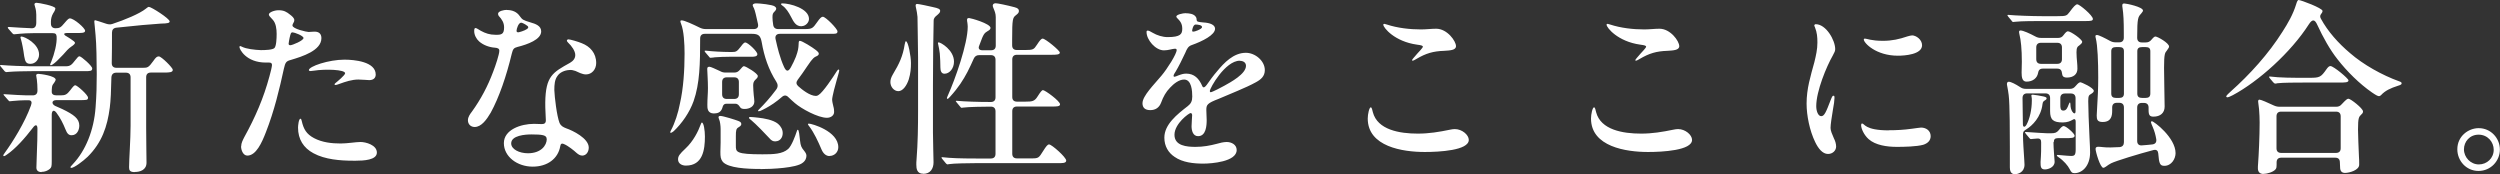 <svg height="14.98" viewBox="0 0 214.99 14.98" width="214.99" xmlns="http://www.w3.org/2000/svg"><rect x="0" y="0" width="214.99" height="14.98" fill="#333333" stroke="none"/><path d="m4.37 5.62s-.06-.03-.06-.06.02-.08.1-.26c.27-.67.5-1.55.46-2.16-.02-.21-.1-.29-.35-.29h-1.6c-.4 0-1.06.03-1.18.05-.29.03-.46.05-.53.05-.05 0-.08-.02-.14-.08l-.35-.4c-.05-.06-.05-.08-.05-.1 0-.03.03-.05.06-.05h.06c.22.02 1.71.11 1.95.11s.38-.14.38-.48v-.69c0-.16-.02-.42-.11-.69-.02-.05-.05-.16-.05-.19 0-.1.1-.14.18-.14.19 0 1.62.27 1.62.48 0 .1-.06.24-.19.43-.14.24-.19.5-.19.69v.19c0 .26.14.4.4.4.35 0 .46-.08.75-.43.29-.34.38-.42.48-.42.34 0 1.31.83 1.31 1.07 0 .21-.38.19-.85.19h-.74c-.24 0-.26.11-.13.21.22.14.37.22.48.3.24.16.37.26.37.34 0 .06-.1.18-.32.32-.24.16-.45.4-.7.69-.43.46-.69.7-.88.83-.11.08-.16.08-.18.08zm7.21 9.18c-.43 0-.48-.18-.48-.42 0-.67.13-2.4.13-3.57v-4.16c0-.26-.14-.4-.4-.4h-.83c-.26 0-.4.14-.42.4-.02 1.09-.06 2.03-.14 2.62-.21 1.6-.67 2.99-1.9 4.21-.42.4-1.17.96-1.42.96-.03 0-.06-.02-.06-.06 0-.03.02-.08.21-.27 1.09-1.15 1.81-2.91 1.95-4.88.08-1.07.1-1.86.1-2.86 0-1.07-.03-2.66-.1-3.33-.03-.46-.11-1.09-.11-1.17 0-.06 0-.13.08-.13.05 0 .51.16.94.3.19.06.35.08.53.02 1.04-.34 2.35-.88 2.88-1.31.08-.06.19-.16.26-.16.21 0 1.79 1.01 1.79 1.25 0 .13-.14.18-.77.19-.59.03-2.38.19-3.81.35-.26.03-.38.18-.38.43 0 .86 0 1.78-.02 2.62 0 .26.14.4.4.4h2.29c.38 0 .48-.02.88-.58.22-.32.32-.4.48-.4.22 0 1.2.98 1.2 1.15 0 .22-.26.24-.75.24h-1.14c-.26 0-.4.14-.4.4v4.34c0 1.28.03 2.38.03 3.01s-.56.8-1.01.8zm-8.96-9.31c-.35 0-.46-.16-.54-.66-.08-.62-.19-1.15-.27-1.42-.03-.11-.05-.16-.05-.21 0-.03.03-.06.08-.06.27 0 1.52.62 1.52 1.55 0 .43-.32.8-.74.8zm-1.84.69-.24.02s-.06 0-.13-.06l-.35-.42s-.06-.06-.06-.1c0-.02.03-.03.06-.03h.03c.69.06 2 .11 2.53.11h3.04c.38 0 .51-.13.8-.51.21-.27.29-.35.37-.35.16 0 1.1.83 1.1 1.04 0 .24-.16.24-.69.24h-4.52c-.42 0-1.54.02-1.94.06zm2.8 8.62c-.43 0-.45-.29-.45-.38 0-.13 0-.21.03-.93.05-1.23.06-1.82.06-2.42 0-.35-.16-.4-.38-.1-.72.94-1.5 1.81-2.24 2.32-.14.1-.21.14-.26.14-.03 0-.06-.03-.06-.06s.02-.08.16-.27c.62-.85 1.7-2.56 2.22-4.02.11-.29.06-.46-.22-.46h-.24c-.3 0-.74.03-1.07.06-.13.02-.26.03-.3.03-.03 0-.06-.02-.11-.08l-.37-.42s-.05-.05-.05-.08.03-.03.05-.03h.03c.56.05 1.78.1 1.9.1h.54c.26 0 .4-.14.4-.4v-.11c0-.22-.02-.64-.05-.83-.02-.11-.06-.34-.06-.38 0-.08.08-.13.18-.13.13 0 1.5.16 1.5.51 0 .03-.06.16-.14.27-.13.16-.16.22-.18.37-.02.14-.02.29-.02.4 0 .19.14.3.4.3h.38c.4 0 .53-.08.82-.45.24-.32.34-.42.42-.42.16 0 1.1.83 1.1 1.07 0 .22-.14.21-.8.21h-1.92c-.43 0-.43.34-.1.5.24.11.48.21.61.27.99.48 1.46.82 1.46 1.42 0 .35-.18.83-.66.83-.22 0-.38-.1-.54-.53-.18-.45-.43-.96-.77-1.41-.22-.29-.4-.18-.4.18v3.98c0 .45-.02.54-.16.67-.19.16-.43.26-.72.26zm17.16-2.21c0-.29.14-.54.27-.8.94-1.7 1.66-3.36 2.16-5.22.1-.34.22-.85.22-.98s-.06-.21-.24-.21h-.29c-1.7 0-2.27-1.15-2.27-1.34 0-.05.03-.08.06-.08.05 0 .08.03.16.06.37.19 1.1.27 1.62.29.38 0 1.01-.02 1.17-.18s.19-.8.19-1.22-.06-.93-.35-1.23c-.19-.21-.32-.32-.32-.43 0-.19.48-.37.83-.37.46 0 .69.13 1.02.4.13.1.34.27.34.45 0 .08-.03.18-.08.24-.03.06-.08.14-.08.22 0 .29 1.22.56 1.39.56.16 0 .29-.03.51-.03.38 0 .59.19.59.56 0 1.07-1.65 1.58-2.62 1.87-.42.11-.48.21-.61.77-.37 1.71-.83 3.63-1.54 5.44-.35.91-.85 2.02-1.6 2.02-.35 0-.54-.45-.54-.8zm4.43-9.81c-.16 0-.18.11-.27.5-.02.11-.08.4-.08.48s.05.13.14.13c.18 0 1.14-.4 1.14-.62 0-.19-.75-.48-.93-.48zm1.53 3.33s-.14 0-.14-.08c0-.32 1.7-.9 3.06-.9.82 0 2.69.16 2.69 1.28 0 .29-.19.48-.56.48-.18 0-.56-.05-.93-.05-.56 0-1.09.18-1.62.37-.08.03-.27.1-.35.1-.03 0-.08-.02-.08-.05 0-.05.05-.1.13-.16.1-.08.78-.64.78-.8 0-.32-1.7-.38-2.7-.22-.11.02-.22.03-.27.03zm-.86 4.11c.06 0 .1.1.11.19.16.7.4 1.12 1.06 1.47.7.37 1.52.46 2.29.46.58 0 1.31-.13 1.7-.13.46 0 1.41.26 1.41.91s-1.15.7-1.81.7h-.22c-1.1 0-2.43-.1-3.42-.64-.86-.46-1.33-1.2-1.33-2.21 0-.13.05-.77.22-.77zm17.76-9.36c.46 0 .85.16 1.1.53.22.3.27.34.9.53.46.13.94.3.94.78 0 .7-1.17 1.12-2.05 1.34-.29.08-.38.16-.48.58-.46 1.92-1.09 3.76-1.81 5.07-.34.58-.8 1.23-1.38 1.23-.32 0-.58-.22-.58-.58 0-.29.19-.54.35-.75.77-1.07 1.36-2.19 1.82-3.42.21-.54.53-1.5.53-1.81 0-.18-.14-.24-.38-.26-.46-.03-.99-.21-1.36-.54-.24-.21-.42-.56-.42-.88 0-.1 0-.27.11-.27s.27.14.46.24c.4.22.78.34 1.23.34.56.02.77-.05.77-.64 0-.4-.19-.69-.46-.98-.03-.05-.06-.11-.06-.18 0-.24.51-.34.75-.34zm1.22 1.09c-.24 0-.4.54-.4.7 0 .08.05.13.14.13.08 0 .54-.13.77-.29.06-.05.1-.1.1-.14s-.03-.1-.1-.14c-.16-.13-.43-.26-.51-.26zm4.04 1.43c.16 0 .88.21 1.18.34.69.27 1.23.83 1.23 1.7 0 .54-.37.98-.88.98-.32 0-.66-.19-.91-.3-.18-.06-.35-.1-.5-.08-.45.02-.85.22-1.04.51-.24.32-.27.74-.27 1.22.02.58.21 2.22.45 2.83.11.24.3.35.56.45.56.19 1.95.86 1.95 1.66 0 .37-.22.69-.56.69-.18 0-.34-.1-.5-.24-.19-.18-.72-.61-1.07-.75-.22-.1-.29 0-.32.18-.19 1.09-1.12 1.76-2.37 1.76-1.33 0-2.48-.86-2.48-2.02s1.46-1.66 2.59-1.66c.26 0 .5.02.67.02.22 0 .35-.08.35-.32 0-.26-.06-1.02-.05-1.54.03-2.27.64-2.58 2.13-3.41.27-.16.45-.37.45-.67 0-.34-.3-.77-.62-1.07-.05-.05-.1-.11-.1-.18s.05-.08.1-.08zm-1.85 8.56c0-.32-.37-.38-1.31-.38-.51 0-1.74.08-1.74.77 0 .51.7.85 1.44.85 1.12 0 1.62-.67 1.62-1.23zm10.67-.52s-.05-.02-.05-.05c0-.02.02-.06.06-.14.34-.62.64-1.55.78-2.32.3-1.3.4-2.88.4-4.3 0-.85-.06-1.97-.3-2.56-.03-.06-.06-.18-.06-.22 0-.06.05-.08.11-.08.24 0 .99.35 1.58.64.18.08.32.11.5.11h4.13c.27 0 .42-.16.35-.45-.13-.61-.26-1.17-.34-1.33-.05-.1-.11-.21-.11-.27 0-.14.21-.16.32-.16.26 0 1.38.11 1.57.26.08.06.13.11.13.19 0 .06-.03.14-.13.24-.16.16-.19.22-.19.51 0 .18.02.38.06.64.03.24.18.37.42.37h2.34c.58 0 .66-.08 1.01-.58.24-.35.38-.48.5-.48.24 0 1.26 1.04 1.26 1.26s-.18.21-.56.21h-4.4c-.27 0-.42.16-.37.43.1.46.21.9.29 1.18.13.45.27.86.45 1.25.18.38.35.43.58.02.16-.3.32-.61.43-.9.19-.53.22-.7.24-1.12 0-.16.02-.26.1-.26.19 0 1.09.56 1.39.8.22.18.24.24.24.3 0 .08-.02.14-.16.21-.22.1-.34.14-.82.86-.29.43-.56.83-.83 1.18-.16.22-.13.38.03.54.32.29 1.01.85 1.54.85.08 0 .14-.03.22-.08.38-.22 1.28-1.58 1.54-2 .08-.13.14-.19.18-.19.05 0 .06.05.06.08 0 .1-.16.61-.21.8-.11.35-.4 1.46-.4 1.7 0 .14.06.42.11.61.05.16.06.34.06.46 0 .29-.27.5-.62.5-.77 0-2.19-.78-2.75-1.26-.19-.16-.38-.34-.56-.51-.18-.19-.37-.19-.56-.02-.22.19-.46.38-.72.56-.42.29-.9.54-1.14.64-.06.02-.11.03-.14.03s-.05-.02-.05-.05.03-.06.16-.19c.35-.35.86-.9 1.38-1.6.21-.26.16-.5.03-.7-.66-1.04-1.04-2.14-1.26-3.42-.1-.53-.27-.7-.83-.7h-4.06c-.26 0-.4.14-.4.4 0 2.16-.03 3.86-.56 5.38-.35.99-1.01 1.92-1.71 2.59-.08.06-.19.14-.24.14zm11.25-9.16c-.48 0-.67-.35-.91-.82-.19-.37-.43-.75-.74-.96-.08-.05-.11-.08-.11-.13s.06-.06.11-.06c.64 0 2.29.43 2.29 1.34 0 .3-.29.62-.64.62zm-7.52 2.68-.3.03c-.06 0-.1-.03-.14-.1l-.3-.35s-.08-.1-.08-.13.03-.03.05-.03h.1c.5.06 1.42.11 1.94.11h.3c.3 0 .4-.03.74-.48.19-.26.29-.34.37-.34.22 0 1.04.77 1.04 1.01 0 .21-.3.22-.48.22h-1.86c-.35 0-1.09.02-1.36.05zm.01 4.82c-.61 0-.59-.48-.59-.75 0-.54.05-.96.05-1.44 0-.66-.06-1.41-.06-1.62 0-.13.02-.21.19-.21.11 0 .51.19.9.37.18.1.3.13.5.13h.74c.21 0 .35-.08.5-.26.14-.18.26-.29.32-.29.16 0 1.2.62 1.2.85 0 .16-.13.22-.26.37-.1.13-.14.22-.14.45 0 .13.03.7.05.83s.05.43.05.54c0 .43-.42.64-.83.64-.19 0-.32-.03-.4-.16-.11-.16-.19-.29-.42-.29h-.67c-.18 0-.34 0-.42.32-.1.35-.32.51-.69.51zm1.08-1.25h.64c.26 0 .4-.14.4-.4v-1.06c0-.26-.14-.4-.4-.4h-.64c-.26 0-.4.14-.4.4v1.06c0 .26.14.4.4.4zm2.89 6.02c-1.18 0-2.75-.08-3.23-.61-.19-.24-.21-.45-.21-.86 0-.19.02-.56.02-.82v-1.15c0-.27-.05-.66-.13-.83-.05-.11-.05-.16-.05-.19 0-.06.06-.1.16-.1.24 0 1.31.34 1.54.43.14.06.26.11.26.27 0 .13-.13.21-.26.29-.18.11-.21.26-.21.75v.82c0 .54 0 .74 2.29.74.96 0 1.71-.02 2.21-.46.3-.27.62-1.15.72-1.46.05-.16.06-.19.11-.19.1 0 .14.5.19.93.05.45.11.59.37.9.11.14.18.27.18.4 0 .16-.06.43-.34.62-.54.43-2.62.53-3.62.53zm1.3-2.37c-.21 0-.35-.06-.54-.29-.27-.3-1.17-1.23-1.55-1.54-.13-.1-.19-.14-.19-.21 0-.05.05-.06.13-.06.11 0 .42.03.67.06.46.05 1.28.18 1.7.53.24.21.4.48.4.8 0 .42-.27.7-.61.7zm-7.71 2.08c-.35 0-.67-.18-.67-.53 0-.29.13-.46.64-.94.67-.62 1.1-1.49 1.3-2.05.05-.14.08-.18.11-.18.16 0 .26.69.26 1.2 0 1.15-.19 2.5-1.63 2.5zm12.36-.82c-.3 0-.54-.21-.69-.56-.29-.69-.66-1.47-1.04-1.97-.11-.14-.13-.18-.13-.21s.03-.05.08-.05c.24 0 2.53.64 2.53 2.03 0 .43-.34.75-.75.75zm10.13.72s-.1-.05-.14-.11l-.29-.35c-.06-.08-.08-.1-.08-.11 0-.03.02-.05.05-.05h.05c.69.08 1.54.11 2.85.11h1.3c.26 0 .4-.14.4-.4v-3.66c0-.26-.14-.4-.4-.4h-.08c-.46 0-1.87.02-2.27.08-.1.02-.11.02-.16.02s-.1-.05-.14-.11l-.29-.35c-.06-.08-.08-.1-.08-.11 0-.03.03-.03.05-.03h.06c.69.06 1.74.1 2.91.1.26 0 .4-.14.4-.4v-3.23c0-.26-.14-.4-.4-.4h-1.01c-.22 0-.37.1-.46.3-.18.38-.34.77-.54 1.14-.37.7-.77 1.34-1.5 2.14-.11.13-.18.18-.22.18-.03 0-.05-.02-.05-.05s0-.06.06-.19c.66-1.46 1.73-4.5 1.73-5.97 0-.11-.02-.24-.03-.34-.02-.08-.03-.19-.03-.26 0-.11.08-.14.18-.14.13 0 1.84.48 1.84.85 0 .13-.13.21-.24.27-.3.18-.37.26-.67 1.09l-.08.21c-.08.22.05.35.27.35h.77c.26 0 .4-.13.4-.4v-2.45c0-.32-.1-.53-.21-.8-.03-.08-.05-.14-.05-.18 0-.16.13-.21.26-.21.16 0 .94.16 1.62.34.3.08.37.18.37.32 0 .13-.05.21-.26.37-.27.21-.32.32-.32 2.06v.53c0 .26.14.4.4.4h.72c.69 0 .75-.05 1.01-.45s.38-.53.5-.53c.22 0 1.47 1.02 1.47 1.2s-.3.19-.7.19h-2.99c-.26 0-.4.14-.4.4v3.23c0 .26.14.4.4.4h.74c.58 0 .78-.03 1.04-.45.24-.38.37-.54.46-.54.18 0 1.47.94 1.47 1.22 0 .19-.3.19-.67.19h-3.04c-.26 0-.4.14-.4.4v3.66c0 .26.14.4.4.4h1.31c.54 0 .59-.06.93-.61.29-.46.4-.59.53-.59.22 0 1.47 1.1 1.47 1.39 0 .24-.38.22-.77.22h-7.06c-.48 0-1.9.02-2.21.08-.08.02-.13.02-.14.02zm-2.08.8c-.53 0-.59-.42-.59-.78 0-.13 0-.27.02-.46.11-1.41.13-2.82.13-4.22v-4.51c0-.61-.05-3.34-.05-3.52-.02-.26-.08-.56-.11-.69-.03-.11-.05-.24-.05-.29 0-.1.06-.13.14-.13.13 0 1.02.19 1.31.26.53.11.66.18.66.34 0 .13-.1.22-.27.37-.14.11-.29.24-.29.46-.03 1.01-.06 3.84-.06 5.52v4.11c0 .77.05 2.22.05 2.56 0 .53-.27.99-.88.99zm-2.13-7.1c-.38 0-.69-.37-.69-.78 0-.21.06-.4.21-.66.56-.93.86-1.57 1.02-2.58.05-.24.06-.27.11-.27.19 0 .43 1.3.43 1.87 0 .45-.03.88-.19 1.41-.18.54-.51 1.01-.9 1.01zm3.96-1.5c-.26 0-.35-.24-.35-.53 0-.32-.02-.86-.05-1.2-.03-.27-.08-.54-.14-.8-.02-.05-.02-.1-.02-.11 0-.03.03-.06.05-.06.19 0 1.33.66 1.33 1.66 0 .58-.38 1.04-.82 1.04zm20.76-5.2c.29 0 .64.05.82.26.06.08.1.14.1.26.02.22.08.22.58.27.59.03 1.01.21 1.01.54 0 .53-1.06 1.07-2.02 1.41-.29.1-.4.32-.54.66-.22.48-.58 1.2-.82 1.6-.08.11-.19.3-.19.38 0 .05.02.08.08.08.05 0 .22-.06.32-.11.29-.11.46-.16.69-.16.69 0 1.1.42 1.38 1.07.02.06.06.11.13.11.05 0 .14-.06.26-.22.22-.32.59-.83.9-1.18.58-.7 1.39-1.57 2.46-1.57.8 0 1.63.69 1.63 1.49 0 .54-.35.82-.8 1.06-.83.46-2.21.99-3.17 1.41-.99.38-1.06.51-1.06.96 0 .29.03.58.03.86 0 .48-.05 1.39-.74 1.39-.45 0-.56-.5-.56-.85 0-.24.05-.85.05-.96 0-.06-.03-.18-.13-.18-.14 0-1.39.91-1.39 1.87s1.07 1.04 1.81 1.04c.66 0 1.25-.11 1.82-.26.26-.08.61-.16.86-.16.4 0 .86.22.86.69 0 1.01-2.16 1.17-2.88 1.17-.82 0-1.78-.1-2.46-.58-.53-.35-.88-.91-.88-1.65 0-1.14 1.09-2 2.02-2.72.27-.21.38-.43.38-.82 0-.46-.05-1.46-.7-1.46-.45 0-.9.37-1.2.69-.37.38-.59.78-.78 1.3-.16.42-.48.64-.93.64s-.67-.21-.67-.59c0-.64 1.01-1.62 1.63-2.37.5-.59 1.31-1.87 1.31-2.21 0-.1-.08-.11-.16-.11-.18 0-.56.14-.93.14-.74 0-1.5-.91-1.5-1.57 0-.06 0-.13.1-.13s.24.08.43.19c.37.22.86.37 1.28.37 1.12 0 1.26-.27 1.26-.72s-.18-.66-.46-.94c-.03-.03-.05-.08-.05-.11 0-.16.54-.29.83-.29zm.85.97c-.14 0-.21.14-.26.29-.03.11-.05.18-.05.24s.03.08.11.08c.06 0 .18-.03.37-.11.22-.1.37-.18.37-.29 0-.18-.42-.21-.54-.21zm3.79 3.11c-1.25 0-2.58 2.35-2.58 2.61 0 .05.02.1.08.1.11 0 .99-.45 1.17-.56.54-.3 1.86-1.01 1.86-1.71 0-.29-.24-.43-.53-.43zm12.43-3.17s.13.03.22.06c.91.3 1.97.42 2.93.42.45 0 .9-.06 1.31-.06.94 0 1.7 1.06 1.7 1.5 0 .35-.53.37-1.01.4-.96.03-1.58.22-2.38.69-.1.06-.27.16-.34.16-.03 0-.05-.02-.05-.05 0-.06.21-.27.45-.56.1-.11.48-.5.48-.59s-.11-.13-.5-.18c-1.95-.27-2.9-1.47-2.9-1.71 0-.06.03-.08.08-.08zm-1.17 7.18c.1 0 .13.24.18.42.4 1.52 2.3 1.84 3.87 1.84.96 0 1.81-.14 2.78-.34.13-.03.29-.05.4-.05.62 0 1.2.5 1.2.93 0 .91-2.56 1.04-3.78 1.04-1.89 0-4.91-.45-4.91-2.88 0-.37.13-.96.26-.96zm20.37-7.18s.13.03.22.06c.91.3 1.97.42 2.93.42.45 0 .9-.06 1.31-.06.94 0 1.7 1.06 1.7 1.5 0 .35-.53.37-1.01.4-.96.03-1.58.22-2.38.69-.1.06-.27.16-.34.16-.03 0-.05-.02-.05-.05 0-.06.21-.27.45-.56.1-.11.48-.5.48-.59s-.11-.13-.5-.18c-1.95-.27-2.9-1.47-2.9-1.71 0-.06.03-.08.08-.08zm-1.17 7.18c.1 0 .13.24.18.42.4 1.52 2.3 1.84 3.87 1.84.96 0 1.81-.14 2.78-.34.13-.03.29-.05.4-.05.62 0 1.2.5 1.2.93 0 .91-2.56 1.04-3.78 1.04-1.89 0-4.91-.45-4.91-2.88 0-.37.13-.96.26-.96zm18.93-7.05s.05-.1.13-.1c.9 0 1.68 1.38 1.68 2.14 0 .16-.05.27-.21.56-.54.94-1.42 3.06-1.42 4.35 0 .42.16.86.43.86s.42-.37.8-1.36c.13-.32.16-.4.26-.4.08 0 .08.1.08.18 0 .18-.06.67-.13.99-.11.67-.21 1.31-.21 1.6 0 .24.13.53.29.9.1.19.19.46.19.7 0 .34-.29.64-.7.64-.48 0-.85-.5-1.1-1.02-.48-.99-.74-2.29-.74-3.31 0-1.3.34-2.35.67-3.57.14-.58.26-1.09.26-1.68 0-.48-.03-.86-.21-1.31-.03-.06-.06-.14-.06-.18zm8.4.86c.38 0 .88.37.88.85 0 .8-1.5.9-2.08.9-1.89 0-2.93-1.1-2.93-1.39 0-.05.03-.08.1-.08.16 0 .53.19 1.55.19.78 0 1.39-.14 2.1-.38.21-.06.3-.08.38-.08zm-1.97 8.16c.64 0 1.28-.03 1.98-.13.27-.03.67-.1.78-.1.43 0 .83.26.83.74 0 .38-.26.62-.64.74-.58.16-1.66.18-2.27.18-.85 0-1.84-.14-2.43-.67-.38-.34-.64-.88-.64-1.2 0-.06.02-.14.08-.14.22 0 .22.59 2.3.59zm22.6-.78c.19 0 2.05 1.42 2.05 2.75 0 .48-.35 1.09-.96 1.09-.37 0-.46-.16-.53-1.07-.02-.21-.13-.35-.4-.29-1.33.35-3.22.93-3.65 1.14-.16.08-.3.18-.45.29-.11.08-.18.1-.22.1-.27 0-.67-1.39-.67-1.63 0-.14.11-.18.24-.18.11 0 .27.02.38.03.13.02.38.03.66.03.16 0 .43-.02.78-.03.26-.02.38-.18.38-.42v-2.99c0-.26-.14-.4-.4-.4h-.21c-.26 0-.4.14-.4.4v.26c0 .42-.05.99-.82.99-.46 0-.51-.22-.51-.56 0-.1.02-.34.03-.56.06-.96.1-1.76.1-2.72 0-1.3-.05-2.74-.21-3.36-.02-.06-.03-.14-.03-.18 0-.06.03-.1.14-.1.14 0 .67.26 1.1.5.18.1.32.13.51.13h.29c.26 0 .4-.14.4-.4v-.42c0-1.01-.03-1.6-.11-2.14-.02-.11-.02-.14-.02-.22 0-.13.06-.16.18-.16.16 0 1.6.29 1.6.61 0 .05-.05.13-.16.26-.26.29-.34.35-.34 2.03v.05c0 .26.14.4.4.4h.32c.21 0 .37-.06.51-.24.18-.21.26-.27.34-.27.18 0 1.17.56 1.17.86 0 .06-.03.14-.19.35-.16.19-.24.27-.24 1.49 0 .96.05 2.72.05 3.33 0 .54-.37.86-.96.86-.32 0-.42-.13-.42-.56v-.22c0-.26-.14-.4-.4-.4h-.18c-.26 0-.4.14-.4.4v2.88c0 .26.16.4.42.37.32-.02.61-.05.88-.08.26-.03.38-.19.34-.45-.06-.37-.16-.72-.3-1.04-.08-.19-.16-.37-.16-.43 0-.03.03-.06.06-.06zm-12.04-8.63-.27-.32c-.06-.08-.1-.13-.1-.16s.03-.03.05-.03h.05c.62.06 2.06.11 2.86.11h1.34c.75 0 .8-.03 1.04-.35.34-.46.53-.67.67-.67.19 0 1.34.96 1.34 1.26 0 .16-.18.18-.62.18h-3.86c-.43 0-1.65 0-2.18.06-.13.02-.16.02-.19.02-.05 0-.1-.03-.14-.1zm5.84 2.1c-.18.11-.27.19-.27.61 0 .27.03.64.05.83s.03.4.03.59c0 .46-.34.75-.9.75-.32 0-.4-.14-.42-.34-.03-.22-.08-.43-.42-.43h-1.23c-.34 0-.38.22-.42.4-.08.4-.43.72-.99.72-.37 0-.42-.38-.42-.78 0-.26.02-.59.02-.93 0-1.07-.08-1.87-.21-2.37-.02-.06-.03-.18-.03-.21 0-.08.06-.11.13-.11.22 0 .8.26 1.26.51.18.1.32.13.51.13h1.47c.21 0 .35-.08.48-.27.14-.19.26-.3.35-.3.24 0 1.23.69 1.23.91 0 .08-.08.18-.24.29zm-1.52 1.2v-1.01c0-.26-.14-.4-.4-.4h-1.41c-.26 0-.4.14-.4.4v1.01c0 .26.14.4.4.4h1.41c.26 0 .4-.14.4-.4zm5.33 2.96v-3.65c0-.26-.14-.35-.4-.35h-.29c-.26 0-.4.1-.4.35v3.65c0 .26.14.37.4.37h.29c.26 0 .4-.11.4-.37zm1.15-3.65v3.65c0 .26.14.37.4.37h.32c.26 0 .4-.11.4-.37v-3.65c0-.26-.14-.35-.4-.35h-.32c-.26 0-.4.1-.4.35zm-4.92 2.67c.13 0 1.18.48 1.18.75 0 .08-.1.18-.24.26-.18.1-.24.16-.24.62s.05 2.06.11 3.15c.03.54.05 1.01.05 1.25 0 1.22-.72 1.79-1.33 1.79-.21 0-.29-.06-.43-.35s-.53-.74-.94-1.01c-.13-.08-.16-.13-.16-.16s.02-.05.08-.05l.32.03c.3.03.69.06.82.06.3 0 .4-.06.4-.58v-2.35c0-.26-.11-.29-.3-.16-.13.08-.42.21-.8.21-.83 0-1.1-.22-1.1-.98v-1.12c0-.26-.14-.4-.4-.4h-1.57c-.26 0-.4.14-.4.4 0 .83.03 1.6.03 2.26 0 .13.05.21.11.21s.13-.05.21-.19c.27-.5.45-1.3.45-2.06 0-.13 0-.22-.02-.3s-.02-.11-.02-.13c0-.06.05-.08.11-.08.1 0 .77.11.96.16.18.05.24.08.24.16 0 .05-.02.1-.13.16-.16.1-.19.14-.22.32-.13 1.14-.88 1.86-1.39 2.18-.16.11-.29.14-.29.45 0 .64.06 1.39.11 2.19.02.24.02.32.02.4 0 .66-.56.82-.83.82-.37 0-.43-.34-.43-.59v-1.76c0-.9 0-3.7-.1-4.45-.03-.24-.08-.56-.13-.8-.02-.08-.02-.11-.02-.16 0-.11.05-.19.16-.19.19 0 .59.21.96.45.16.11.3.16.5.16h3.81c.21 0 .35-.08.5-.27.19-.22.29-.29.37-.29zm-.61 2.61c.11.11.22.1.22-.1v-1.14c0-.26-.14-.4-.4-.4h-.51c-.26 0-.4.14-.4.4v.56c0 .27 0 .51.26.51s.35-.24.45-.5c.06-.16.08-.19.11-.19s.05.03.05.16c0 .24.06.53.22.69zm-1.68 2.54c0 .19.02.64.05 1.02.03.4.05.56.05.67 0 .48-.56.66-.83.66-.37 0-.38-.24-.38-.64 0-.11.02-.29.03-.48.02-.16.02-.64.02-1.2 0-.21-.05-.34-.3-.34l-.37.03c-.13.02-.16.02-.21.02s-.08-.02-.14-.1l-.27-.32c-.06-.08-.1-.13-.1-.16s.03-.03.05-.03h.05c.66.05 1.68.11 1.81.11h.34c.35 0 .48-.06.66-.27.14-.18.29-.35.42-.35.21 0 .94.64.94.83 0 .21-.29.21-.85.21h-.59c-.26 0-.35.11-.35.34zm14.96-3.85c-.06 0-.1-.03-.1-.08 0-.08.24-.29.38-.42 1.65-1.47 3.25-3.23 4.46-5.15.46-.72.9-1.47 1.17-2.35.06-.21.13-.37.21-.37.19 0 2.06.7 2.06.94s-.34.32-.14.67c.59 1.09 1.5 2.11 2.51 2.96 1.14.99 2.74 1.89 4.24 2.43.18.06.19.11.19.18 0 .08-.1.13-.3.19-.66.21-1.12.43-1.46.8-.05.06-.13.1-.18.1-.1 0-.26-.08-.61-.32-1.07-.74-2.16-1.82-2.96-2.85-.66-.83-1.25-1.9-1.74-2.96-.22-.5-.43-.5-.72-.06-1.55 2.43-4.35 4.93-6.54 6.1-.18.1-.4.19-.48.19zm4.27-1.2-.18.02s-.06-.02-.14-.1l-.29-.34c-.06-.08-.08-.1-.08-.14 0-.02.02-.03.05-.03h.03c.82.11 2.08.11 2.88.11h.54c.85 0 .96-.05 1.44-.74.13-.18.22-.27.34-.27.26 0 1.55 1.07 1.55 1.23 0 .19-.29.19-.86.19h-3.09c-.48 0-1.7 0-2.19.06zm-1.17 7.79c-.35 0-.48-.22-.48-.48 0-.1 0-.26.02-.45.05-.64.13-2.32.13-3.49 0-.34-.02-.82-.05-1.15-.03-.37-.08-.54-.08-.66 0-.14.06-.16.13-.16.11 0 .72.26 1.22.5.18.08.32.11.5.11h4.86c.21 0 .35-.06.5-.24.35-.37.45-.45.56-.45.18 0 1.25.83 1.25 1.09 0 .1-.03.16-.14.26-.21.21-.29.26-.29 1.3 0 .42.05 1.62.08 2.3.02.32.02.38.02.59v.14c0 .45-.82.7-1.22.7-.3 0-.42-.19-.42-.48l-.02-.43c0-.27-.14-.4-.4-.4h-4.64c-.26 0-.4.14-.4.4v.21c0 .13 0 .3-.1.4-.18.21-.67.38-1.02.38zm6.64-2.21v-2.75c0-.26-.14-.4-.4-.4h-4.72c-.26 0-.4.14-.4.4v2.75c0 .26.14.4.4.4h4.72c.26 0 .4-.14.4-.4zm11.87-1.73c1.04 0 1.82.86 1.82 1.84s-.78 1.84-1.84 1.84-1.82-.88-1.82-1.86c0-1.14.96-1.82 1.84-1.82zm-.01.56c-.77 0-1.26.61-1.26 1.26 0 .7.58 1.3 1.28 1.3s1.28-.54 1.28-1.26c0-.66-.51-1.3-1.3-1.3z" fill="#fff"/></svg>